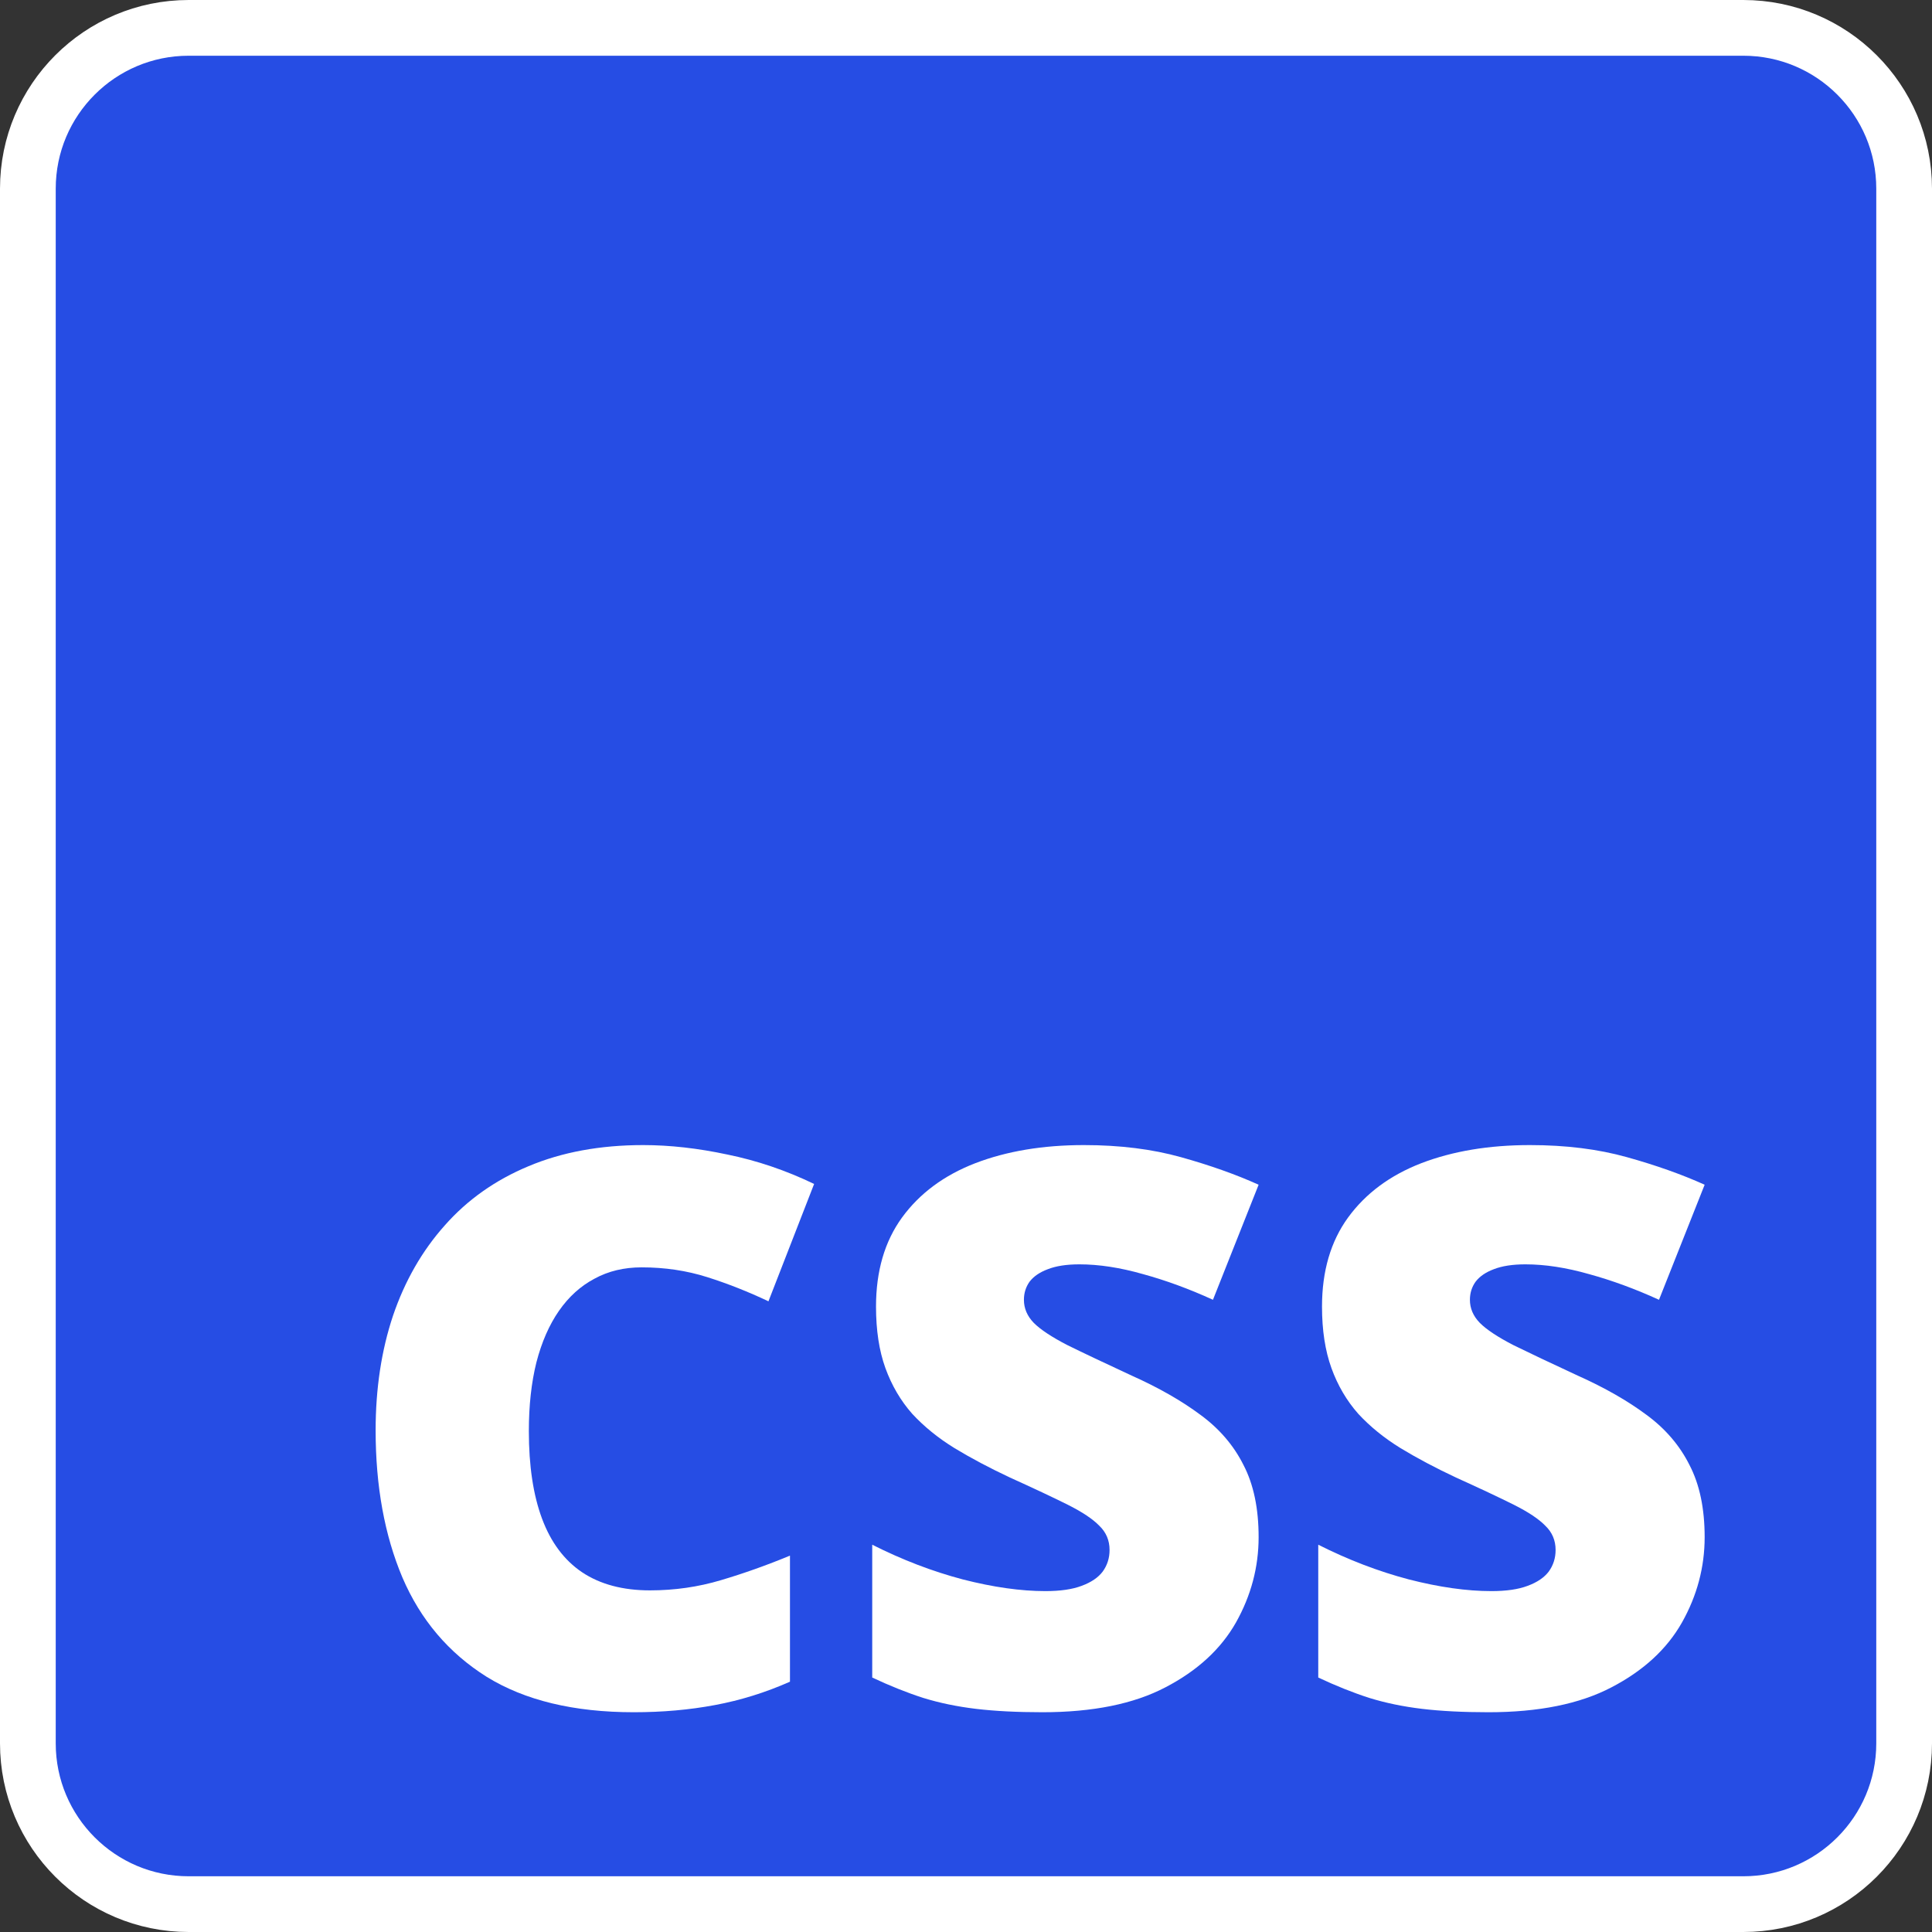<svg width="52" height="52" viewBox="0 0 52 52" fill="none" xmlns="http://www.w3.org/2000/svg">
<rect x="0" y="0" width="52" height="52" fill="#333333" stroke="none"/>
<g clip-path="url(#clip0_4416_22505)">
<path d="M5.078 0.75H46.922C49.312 0.75 51.25 2.688 51.25 5.078V46.922C51.25 49.312 49.312 51.25 46.922 51.25H5.078C2.688 51.25 0.75 49.312 0.75 46.922V5.078C0.75 2.688 2.688 0.75 5.078 0.75Z" fill="#264DE4" stroke="white" stroke-width="1.5"/>
<path d="M17.27 34.111C16.797 34.111 16.373 34.212 16.001 34.416C15.629 34.612 15.31 34.9 15.046 35.279C14.782 35.658 14.579 36.122 14.437 36.67C14.302 37.212 14.234 37.828 14.234 38.519C14.234 39.453 14.352 40.239 14.589 40.875C14.826 41.511 15.185 41.992 15.666 42.317C16.153 42.642 16.763 42.805 17.494 42.805C18.157 42.805 18.794 42.713 19.403 42.531C20.02 42.348 20.639 42.128 21.262 41.87V45.263C20.605 45.554 19.931 45.764 19.241 45.892C18.557 46.021 17.829 46.085 17.057 46.085C15.446 46.085 14.126 45.767 13.096 45.13C12.074 44.487 11.319 43.597 10.831 42.459C10.351 41.322 10.11 40.002 10.11 38.498C10.11 37.374 10.266 36.345 10.578 35.411C10.896 34.477 11.36 33.667 11.969 32.984C12.578 32.293 13.33 31.762 14.224 31.389C15.124 31.01 16.153 30.82 17.311 30.82C18.029 30.82 18.784 30.905 19.576 31.074C20.375 31.237 21.154 31.501 21.912 31.866L20.683 35.025C20.141 34.768 19.593 34.551 19.038 34.375C18.483 34.199 17.893 34.111 17.27 34.111Z" fill="white"/>
<path d="M33.876 41.373C33.876 42.178 33.673 42.944 33.267 43.668C32.86 44.386 32.227 44.968 31.367 45.415C30.514 45.862 29.411 46.085 28.056 46.085C27.379 46.085 26.784 46.055 26.269 45.994C25.761 45.933 25.287 45.835 24.847 45.699C24.407 45.557 23.95 45.374 23.476 45.151V41.576C24.282 41.982 25.094 42.294 25.913 42.51C26.733 42.72 27.474 42.825 28.138 42.825C28.537 42.825 28.862 42.778 29.113 42.683C29.37 42.588 29.56 42.459 29.681 42.297C29.803 42.128 29.864 41.935 29.864 41.718C29.864 41.461 29.773 41.244 29.59 41.068C29.414 40.885 29.13 40.696 28.737 40.499C28.344 40.303 27.826 40.059 27.183 39.768C26.635 39.511 26.137 39.247 25.69 38.976C25.25 38.705 24.871 38.397 24.552 38.052C24.241 37.7 24.001 37.29 23.831 36.823C23.662 36.355 23.578 35.804 23.578 35.167C23.578 34.212 23.811 33.413 24.278 32.77C24.752 32.12 25.409 31.633 26.249 31.308C27.095 30.983 28.07 30.82 29.174 30.82C30.142 30.82 31.012 30.929 31.784 31.145C32.562 31.362 33.26 31.609 33.876 31.887L32.647 34.984C32.011 34.693 31.384 34.463 30.768 34.294C30.152 34.118 29.58 34.03 29.052 34.03C28.706 34.03 28.422 34.074 28.199 34.162C27.982 34.243 27.82 34.355 27.711 34.497C27.61 34.639 27.559 34.802 27.559 34.984C27.559 35.215 27.647 35.421 27.823 35.604C28.006 35.787 28.307 35.986 28.727 36.203C29.153 36.413 29.732 36.687 30.463 37.026C31.188 37.351 31.804 37.703 32.312 38.082C32.82 38.454 33.206 38.905 33.47 39.433C33.741 39.954 33.876 40.601 33.876 41.373Z" fill="white"/>
<path d="M45.881 41.373C45.881 42.178 45.678 42.944 45.271 43.668C44.865 44.386 44.232 44.968 43.372 45.415C42.519 45.862 41.415 46.085 40.061 46.085C39.384 46.085 38.788 46.055 38.274 45.994C37.766 45.933 37.292 45.835 36.852 45.699C36.412 45.557 35.955 45.374 35.481 45.151V41.576C36.286 41.982 37.099 42.294 37.918 42.51C38.737 42.72 39.479 42.825 40.142 42.825C40.542 42.825 40.867 42.778 41.117 42.683C41.375 42.588 41.564 42.459 41.686 42.297C41.808 42.128 41.869 41.935 41.869 41.718C41.869 41.461 41.778 41.244 41.595 41.068C41.419 40.885 41.134 40.696 40.742 40.499C40.349 40.303 39.831 40.059 39.188 39.768C38.639 39.511 38.142 39.247 37.695 38.976C37.255 38.705 36.876 38.397 36.557 38.052C36.246 37.7 36.005 37.29 35.836 36.823C35.667 36.355 35.582 35.804 35.582 35.167C35.582 34.212 35.816 33.413 36.283 32.77C36.757 32.12 37.414 31.633 38.253 31.308C39.1 30.983 40.075 30.82 41.178 30.82C42.147 30.82 43.017 30.929 43.788 31.145C44.567 31.362 45.264 31.609 45.881 31.887L44.652 34.984C44.015 34.693 43.389 34.463 42.773 34.294C42.157 34.118 41.585 34.03 41.056 34.03C40.711 34.03 40.427 34.074 40.203 34.162C39.987 34.243 39.824 34.355 39.716 34.497C39.614 34.639 39.563 34.802 39.563 34.984C39.563 35.215 39.651 35.421 39.828 35.604C40.01 35.787 40.312 35.986 40.731 36.203C41.158 36.413 41.737 36.687 42.468 37.026C43.193 37.351 43.809 37.703 44.317 38.082C44.824 38.454 45.21 38.905 45.474 39.433C45.745 39.954 45.881 40.601 45.881 41.373Z" fill="white"/>
</g>
<defs>
<clipPath id="clip0_4416_22505">
<rect width="52" height="52" fill="white"/>
</clipPath>
</defs>
</svg>
